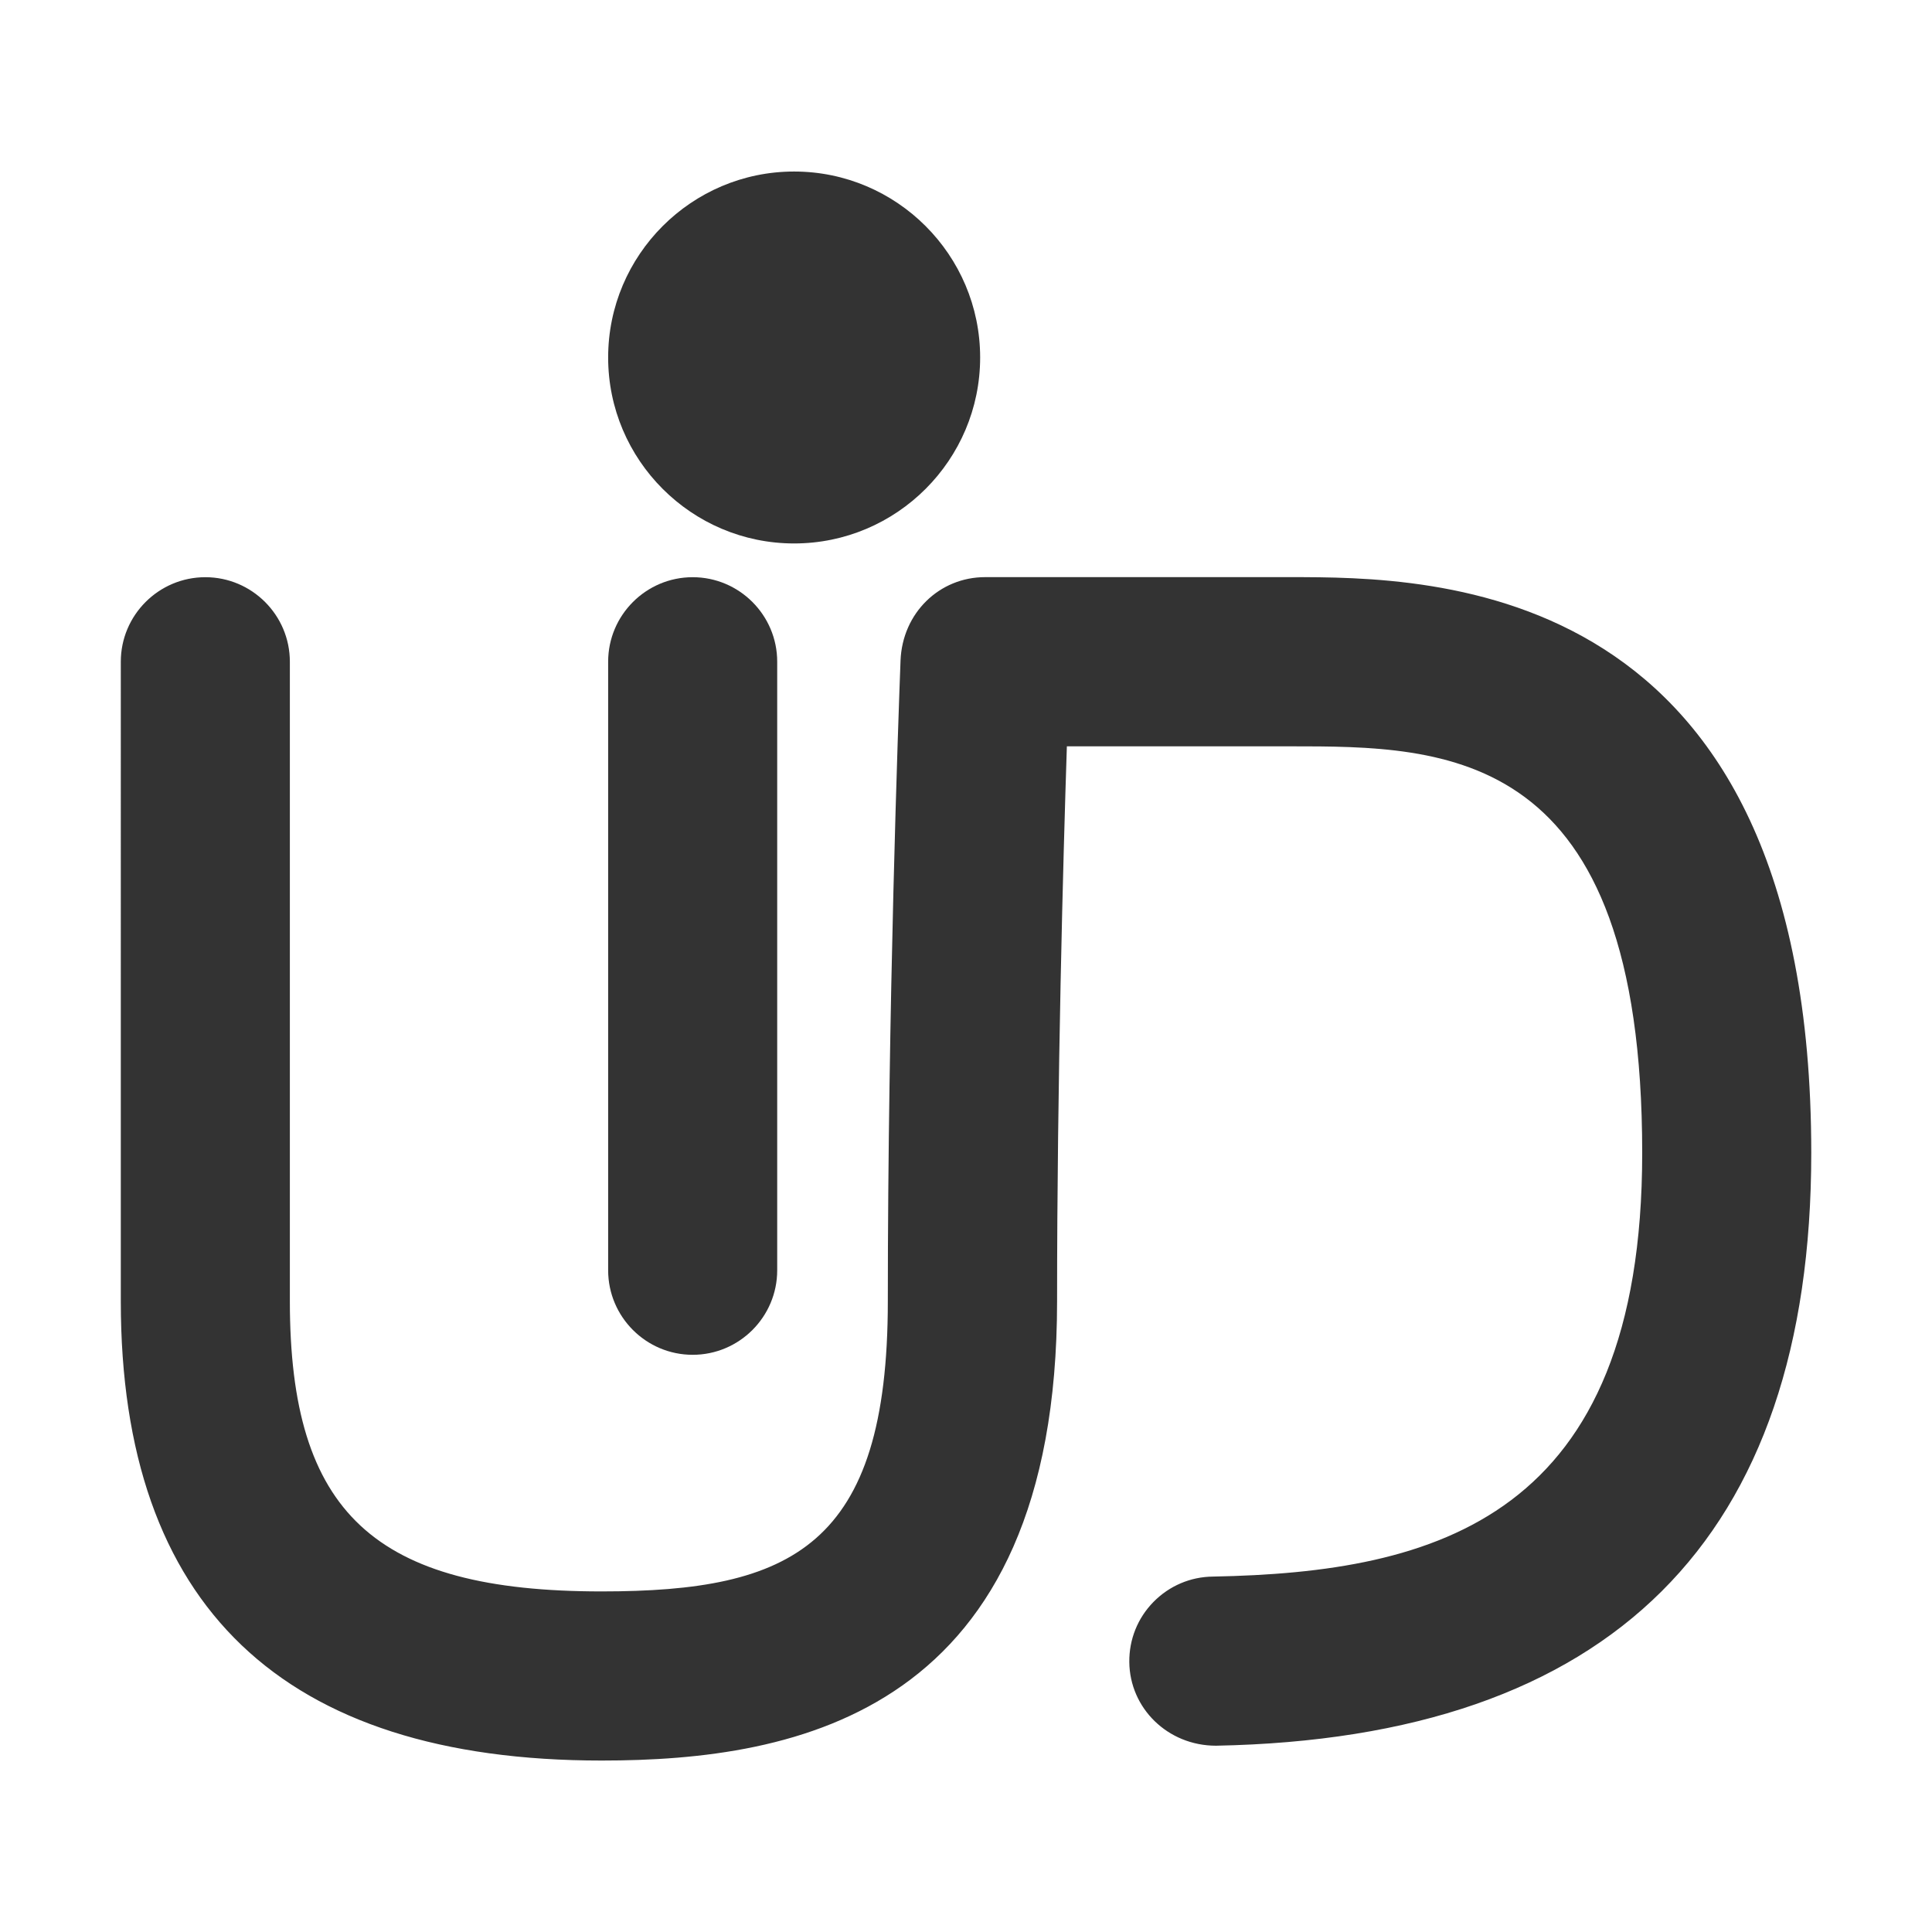 <svg class="svg-icon" style="width: 1em; height: 1em;vertical-align: middle;fill: currentColor;overflow: hidden;" viewBox="0 0 1024 1024" version="1.1" xmlns="http://www.w3.org/2000/svg"><path d="M420.896 288.041c54.363 0 98.601-44.238 98.601-98.565s-44.238-98.565-98.601-98.565c-54.327 0-98.565 44.238-98.565 98.565s44.238 98.565 98.565 98.565zM367.133 718.074c24.694 0 44.802-20.108 44.802-44.802V350.729c0-24.694-20.108-44.802-44.802-44.802s-44.802 20.108-44.802 44.802v322.542c0 24.694 20.108 44.802 44.802 44.802z" fill="#333333" /><path d="M683.537 305.891h-161.395c-24.165 0-43.85 18.909-44.838 44.203-1.129 29.598-6.738 185.207-6.738 339.581 0 130.033-51.117 153.81-151.729 153.81-120.437 0-165.205-41.698-165.205-153.81V350.729c0-24.694-20.108-44.802-44.802-44.802s-44.802 20.108-44.802 44.802V689.675c0 161.536 85.76 243.45 254.845 243.45 103.61 0 241.369-25.223 241.404-243.45 0-116.804 3.246-234.948 5.186-294.109h118.109c83.22 0 186.83 0 186.83 215.475 0 193.638-109.396 222.354-227.469 224.577-11.959 0.106-23.177 4.904-31.573 13.441-8.396 8.572-12.912 19.861-12.806 31.82 0.212 24.447 20.32 44.379 45.967 44.379 209.337-3.986 315.487-109.678 315.487-314.181 0-305.186-200.87-305.186-276.47-305.186z" fill="#333333" /></svg>